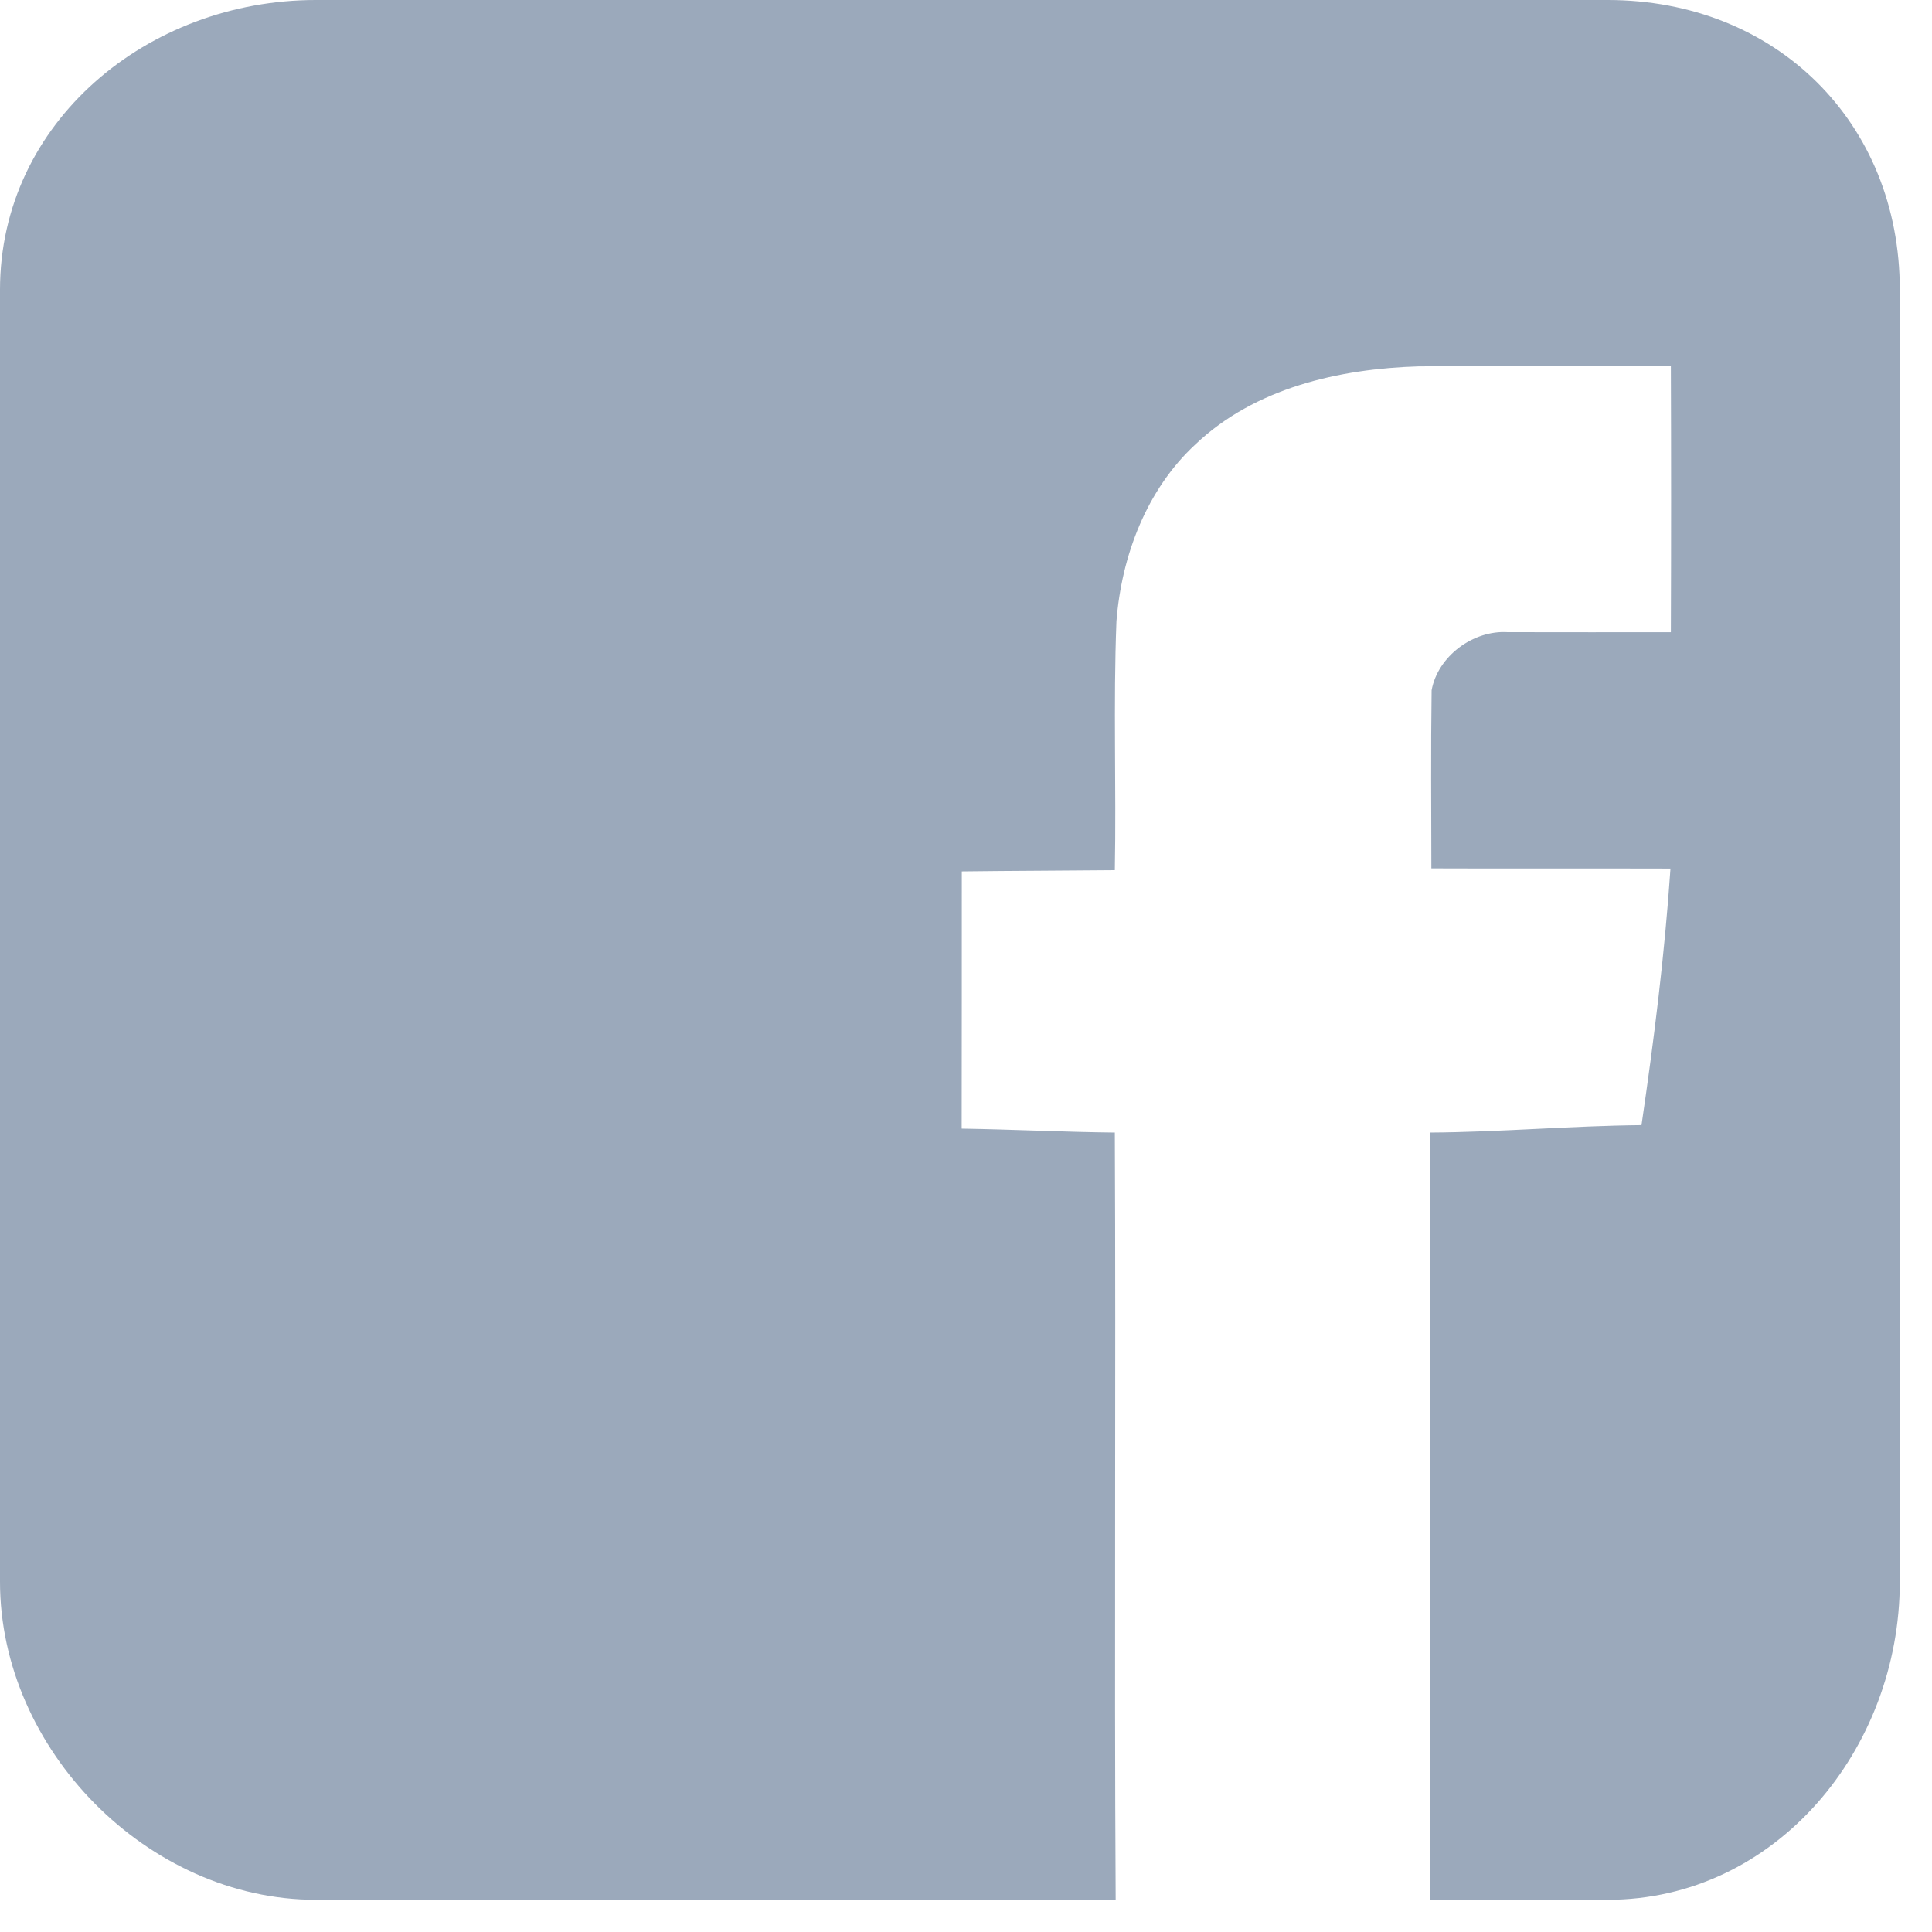 <?xml version="1.0" encoding="UTF-8"?>
<svg width="30px" height="30px" viewBox="0 0 30 30" version="1.1" xmlns="http://www.w3.org/2000/svg" xmlns:xlink="http://www.w3.org/1999/xlink">
    <!-- Generator: Sketch 48.2 (47327) - http://www.bohemiancoding.com/sketch -->
    <title>Facebook</title>
    <desc>Created with Sketch.</desc>
    <defs></defs>
    <g id="Desktop-HD" stroke="none" stroke-width="1" fill="none" fill-rule="evenodd" transform="translate(-387, -8620)">
        <g id="Footer" transform="translate(0, 8541)" fill="#9BA9BB" fill-rule="nonzero">
            <g id="Social" transform="translate(387, 18)">
                <path d="M24.963,61 L4.903,61 C2.296,61 -3.88349515e-05,62.894 -3.88349515e-05,65.501 L-3.88349515e-05,85.561 C-3.88349515e-05,88.168 2.296,90.5 4.903,90.5 L17.324,90.5 C17.301,86.634 17.329,82.328 17.311,78.586 C16.518,78.578 15.725,78.537 14.933,78.525 C14.936,77.203 14.934,75.853 14.935,74.531 C15.727,74.521 16.519,74.52 17.311,74.512 C17.335,73.226 17.286,71.933 17.336,70.648 C17.415,69.631 17.803,68.603 18.563,67.9 C19.484,67.024 20.793,66.726 22.028,66.689 C23.333,66.677 24.639,66.684 25.945,66.684 C25.95,68.062 25.95,69.44 25.945,70.817 C25.1,70.816 24.256,70.819 23.412,70.816 C22.877,70.782 22.327,71.188 22.23,71.718 C22.217,72.64 22.225,73.563 22.226,74.484 C23.464,74.489 24.702,74.483 25.939,74.487 C25.849,75.821 25.683,77.149 25.489,78.471 C24.396,78.481 23.302,78.579 22.209,78.586 C22.199,82.326 22.212,86.634 22.202,90.5 L24.963,90.5 C27.57,90.5 29.5,88.168 29.5,85.561 L29.5,65.501 C29.5,62.894 27.57,61 24.963,61 Z" id="Facebook"></path>
            </g>
        </g>
    </g>
</svg>